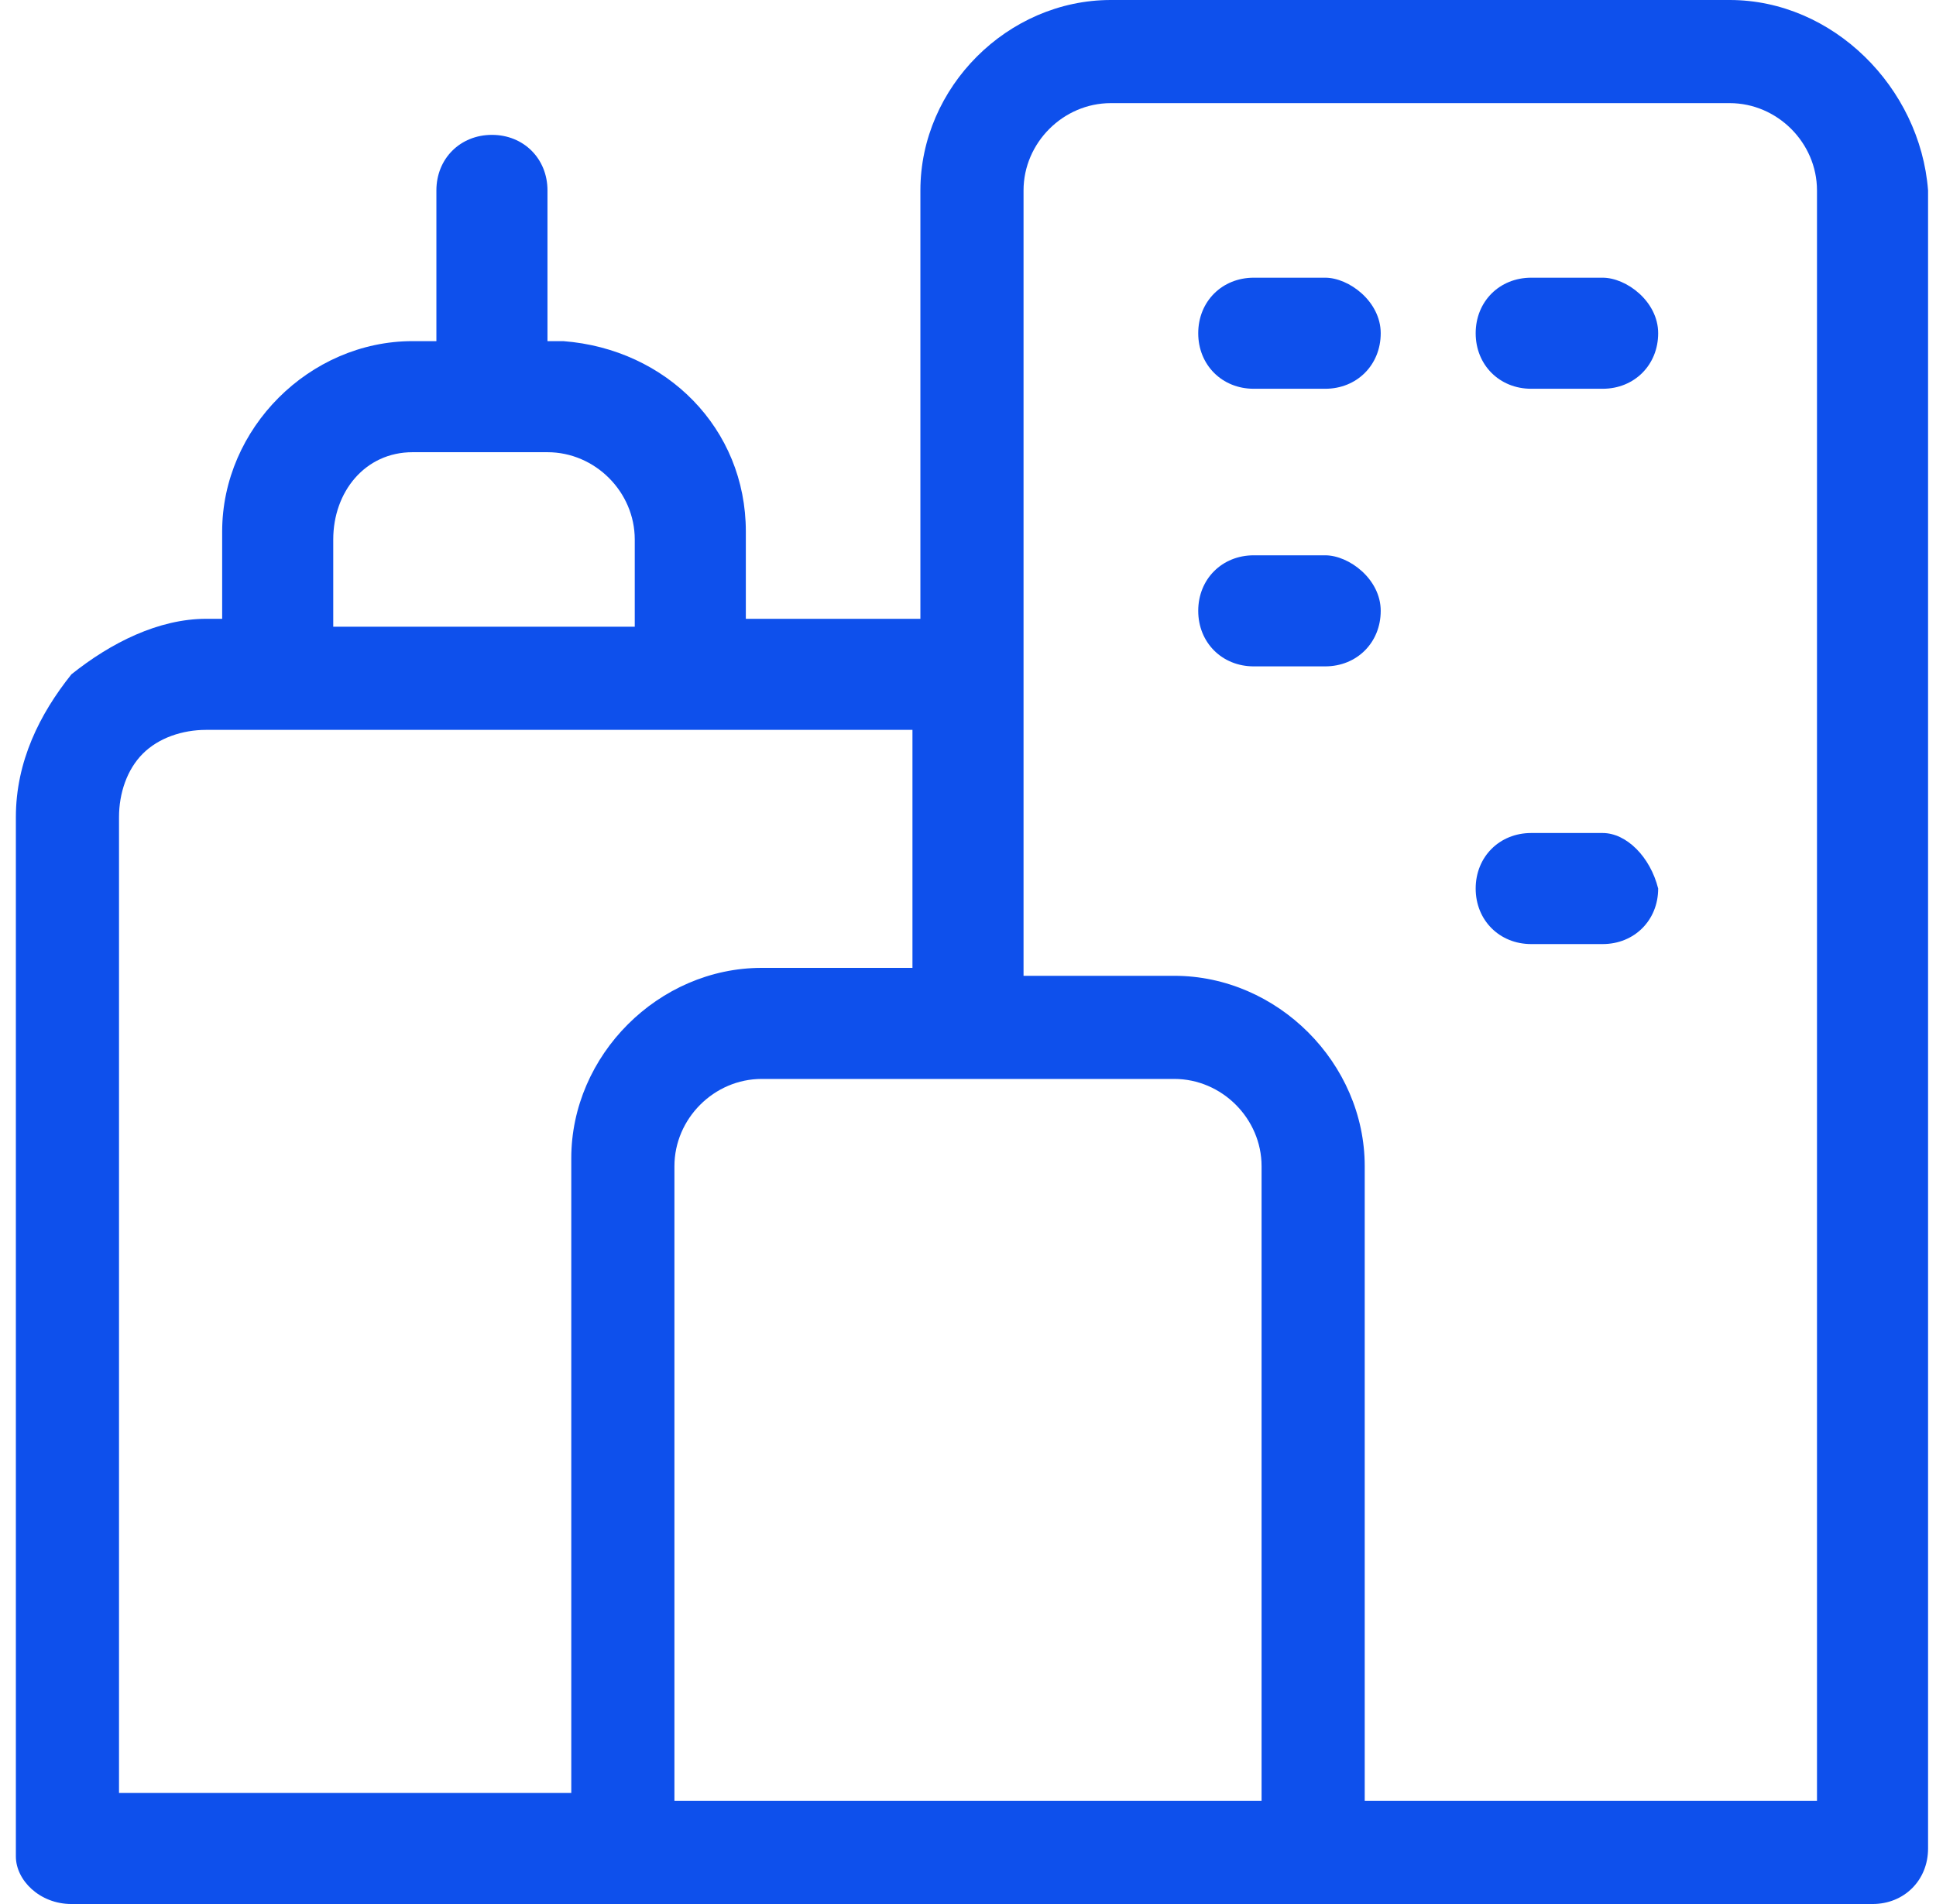 <svg xmlns="http://www.w3.org/2000/svg" width="61" height="60" viewBox="0 0 61 60" fill="none"><path fill-rule="evenodd" clip-rule="evenodd" d="M41.754 8.751H39.504C38.504 8.751 37.754 9.501 37.754 10.501C37.754 11.501 38.504 12.251 39.504 12.251H41.754C42.754 12.251 43.504 11.501 43.504 10.501C43.504 9.501 42.504 8.751 41.754 8.751Z" fill="#0E50EC"></path><path fill-rule="evenodd" clip-rule="evenodd" d="M50.496 8.751H48.246C47.246 8.751 46.496 9.501 46.496 10.501C46.496 11.501 47.246 12.251 48.246 12.251H50.496C51.496 12.251 52.246 11.501 52.246 10.501C52.246 9.501 51.246 8.751 50.496 8.751Z" fill="#0E50EC"></path><path fill-rule="evenodd" clip-rule="evenodd" d="M50.496 26.25H48.246C47.246 26.25 46.496 27 46.496 28C46.496 29 47.246 29.75 48.246 29.75H50.496C51.496 29.75 52.246 29 52.246 28C51.996 27 51.246 26.25 50.496 26.25Z" fill="#0E50EC"></path><path fill-rule="evenodd" clip-rule="evenodd" d="M41.754 17.499H39.504C38.504 17.499 37.754 18.249 37.754 19.249C37.754 20.249 38.504 20.999 39.504 20.999H41.754C42.754 20.999 43.504 20.249 43.504 19.249C43.504 18.249 42.504 17.499 41.754 17.499Z" fill="#0E50EC"></path><path fill-rule="evenodd" clip-rule="evenodd" d="M54.5 0H35C31.75 0 29 2.75 29 6V19.5H23.5V16.75C23.5 13.5 21 11 17.75 10.75H17.25V6C17.25 5 16.5 4.25 15.5 4.25C14.5 4.25 13.75 5 13.75 6V10.75H13C9.75 10.75 7 13.5 7 16.75V19.5H6.5C5 19.5 3.5 20.25 2.25 21.25C1.25 22.5 0.5 24 0.5 25.75V58.5C0.5 59.25 1.25 60 2.25 60H59C60 60 60.75 59.25 60.75 58.25V6C60.5 2.75 57.75 0 54.5 0ZM10.5 17C10.5 15.5 11.5 14.25 13 14.25H17.25C18.75 14.25 20 15.5 20 17V19.75H10.5V17ZM18 36.5V56.5H3.75V25.75C3.75 25 4 24.25 4.5 23.75C5 23.25 5.75 23 6.5 23H28.75V30.5H24C20.75 30.5 18 33.25 18 36.5ZM39.75 56.75H21.25V36.75C21.25 35.25 22.5 34 24 34H37C38.5 34 39.75 35.25 39.75 36.75V56.75ZM57.25 56.75H43V36.75C43 33.5 40.25 30.75 37 30.75H32.25V6C32.25 4.5 33.5 3.25 35 3.25H54.5C56 3.25 57.25 4.5 57.25 6V56.75Z" fill="#0E50EC"></path></svg>